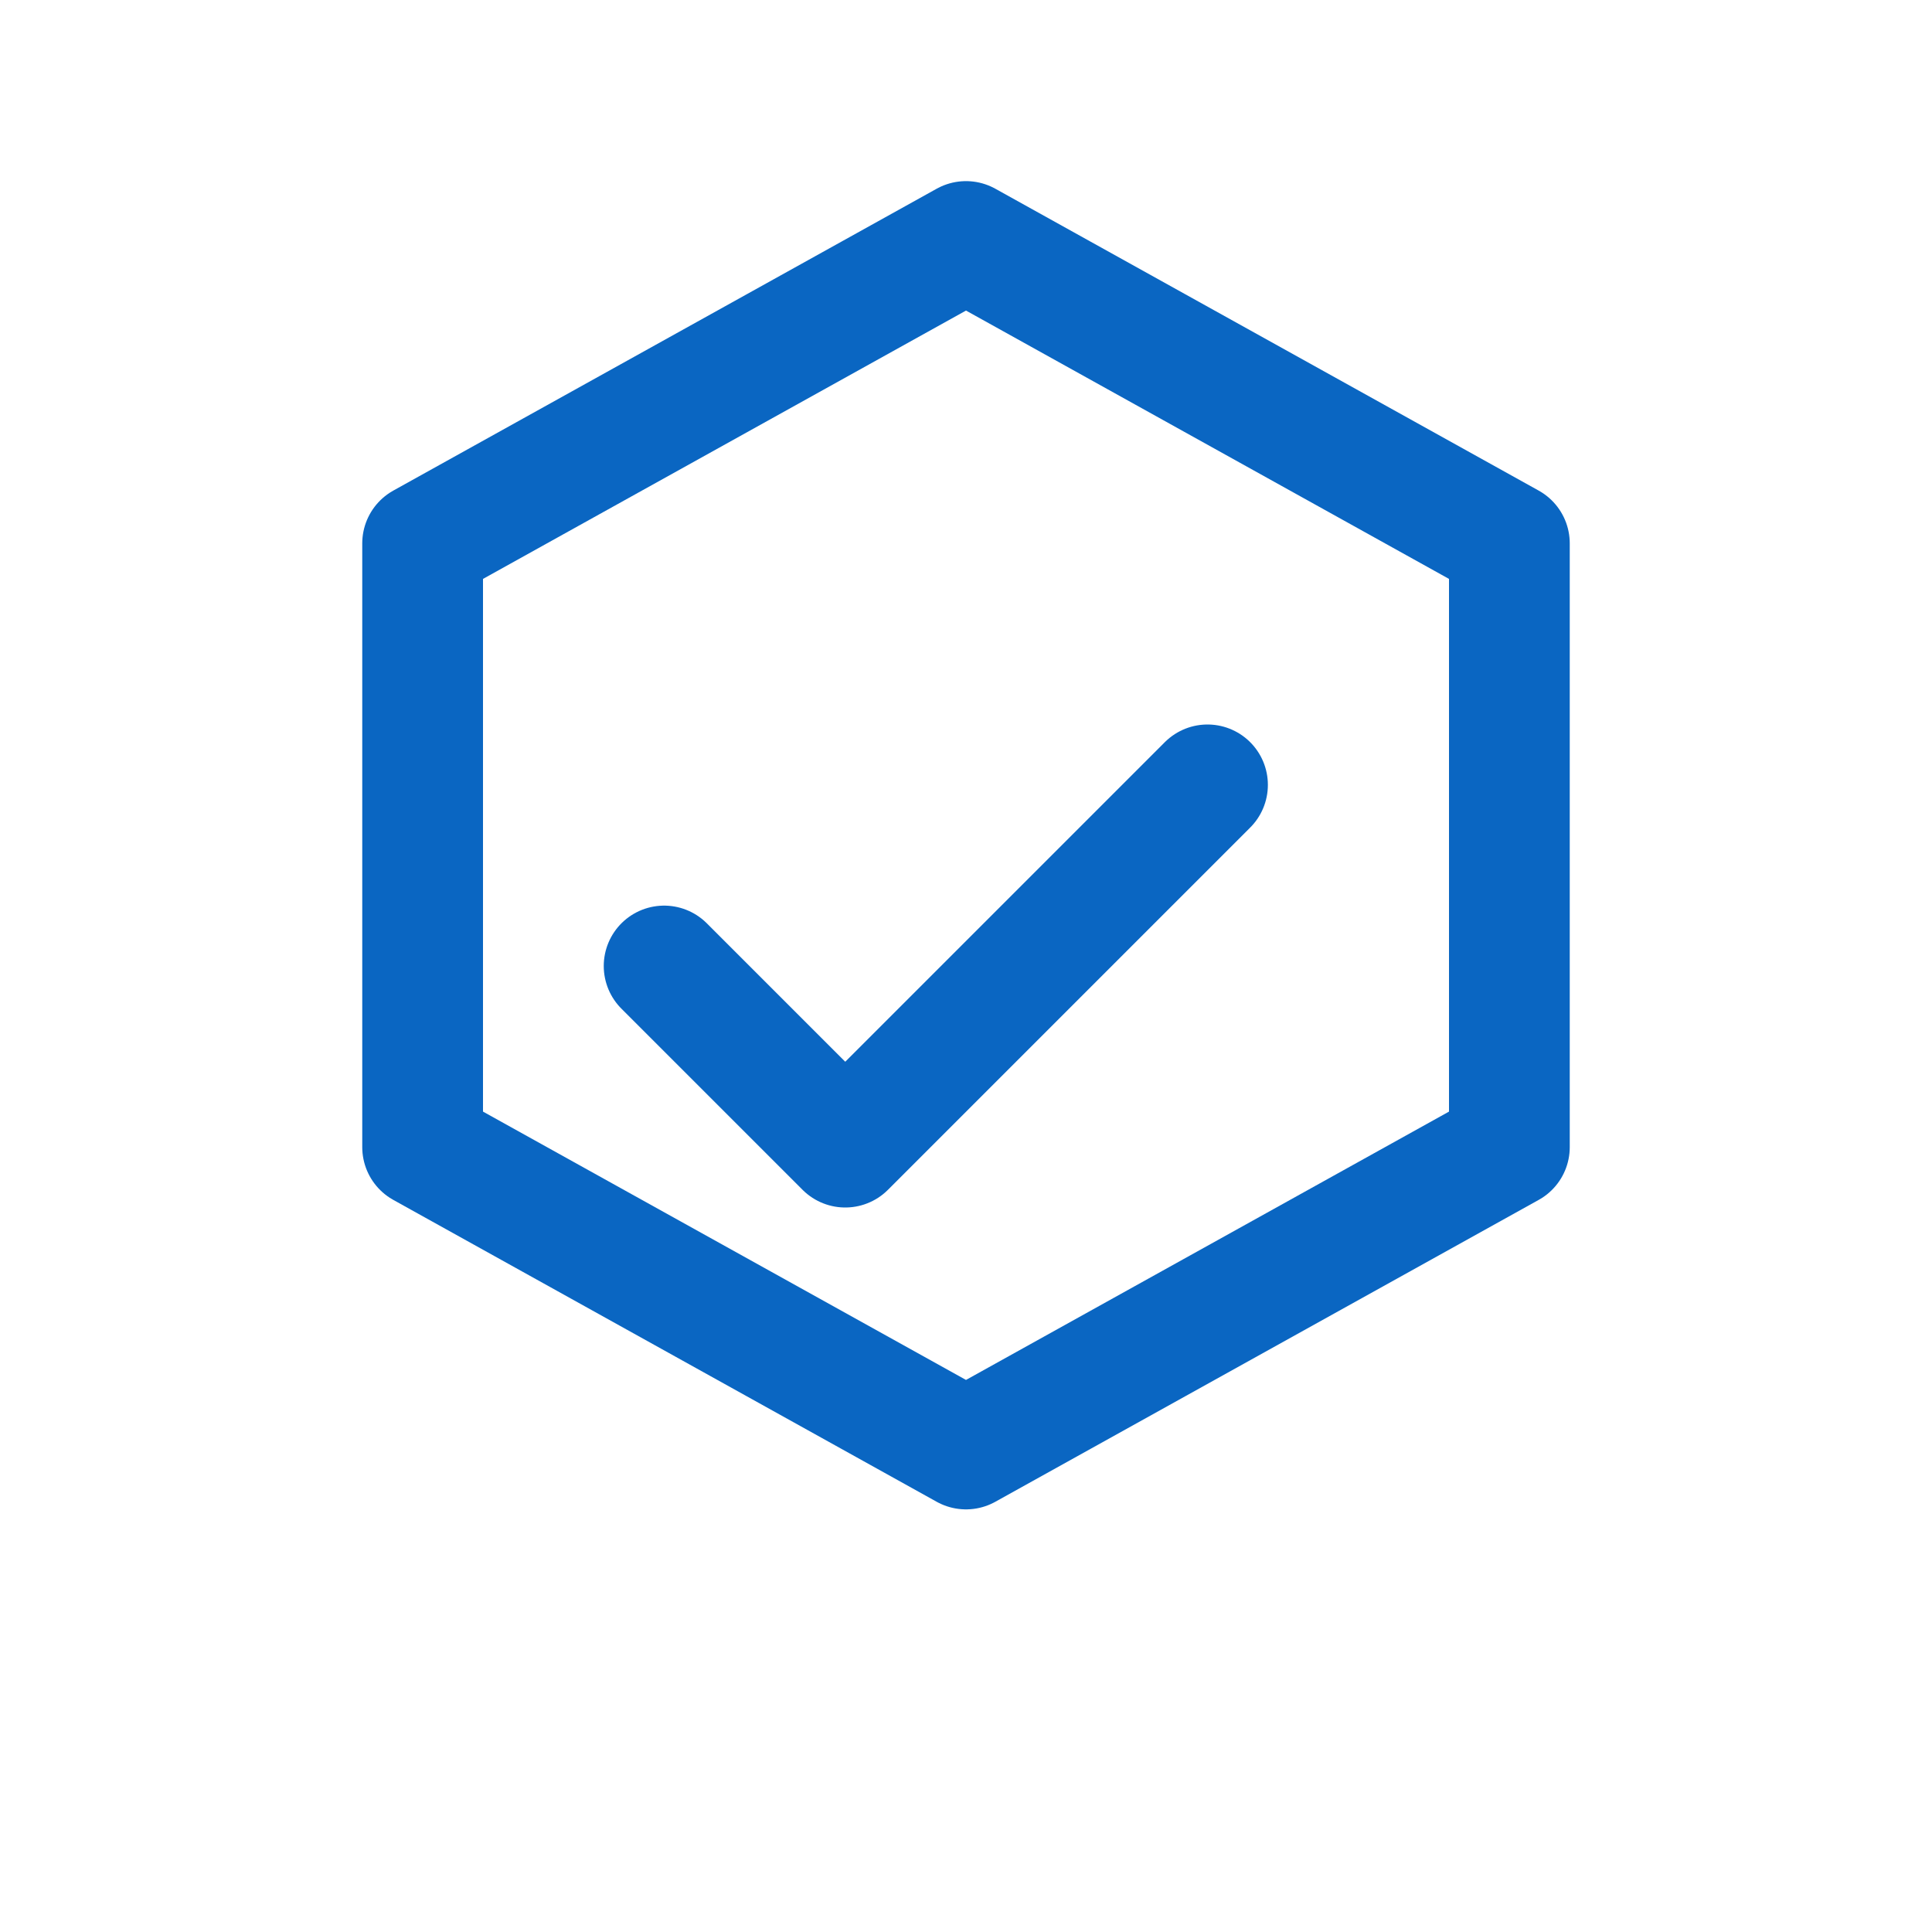<?xml version="1.0" encoding="UTF-8"?>
<svg xmlns="http://www.w3.org/2000/svg" width="32" height="32" viewBox="0 0 32 32"><g fill="none" stroke="#0A66C2" stroke-width="2" stroke-linecap="round" stroke-linejoin="round"><path d="M16 4l9 5v10l-9 5-9-5V9z"/><path d="M11 16l3 3 6-6"/></g></svg>